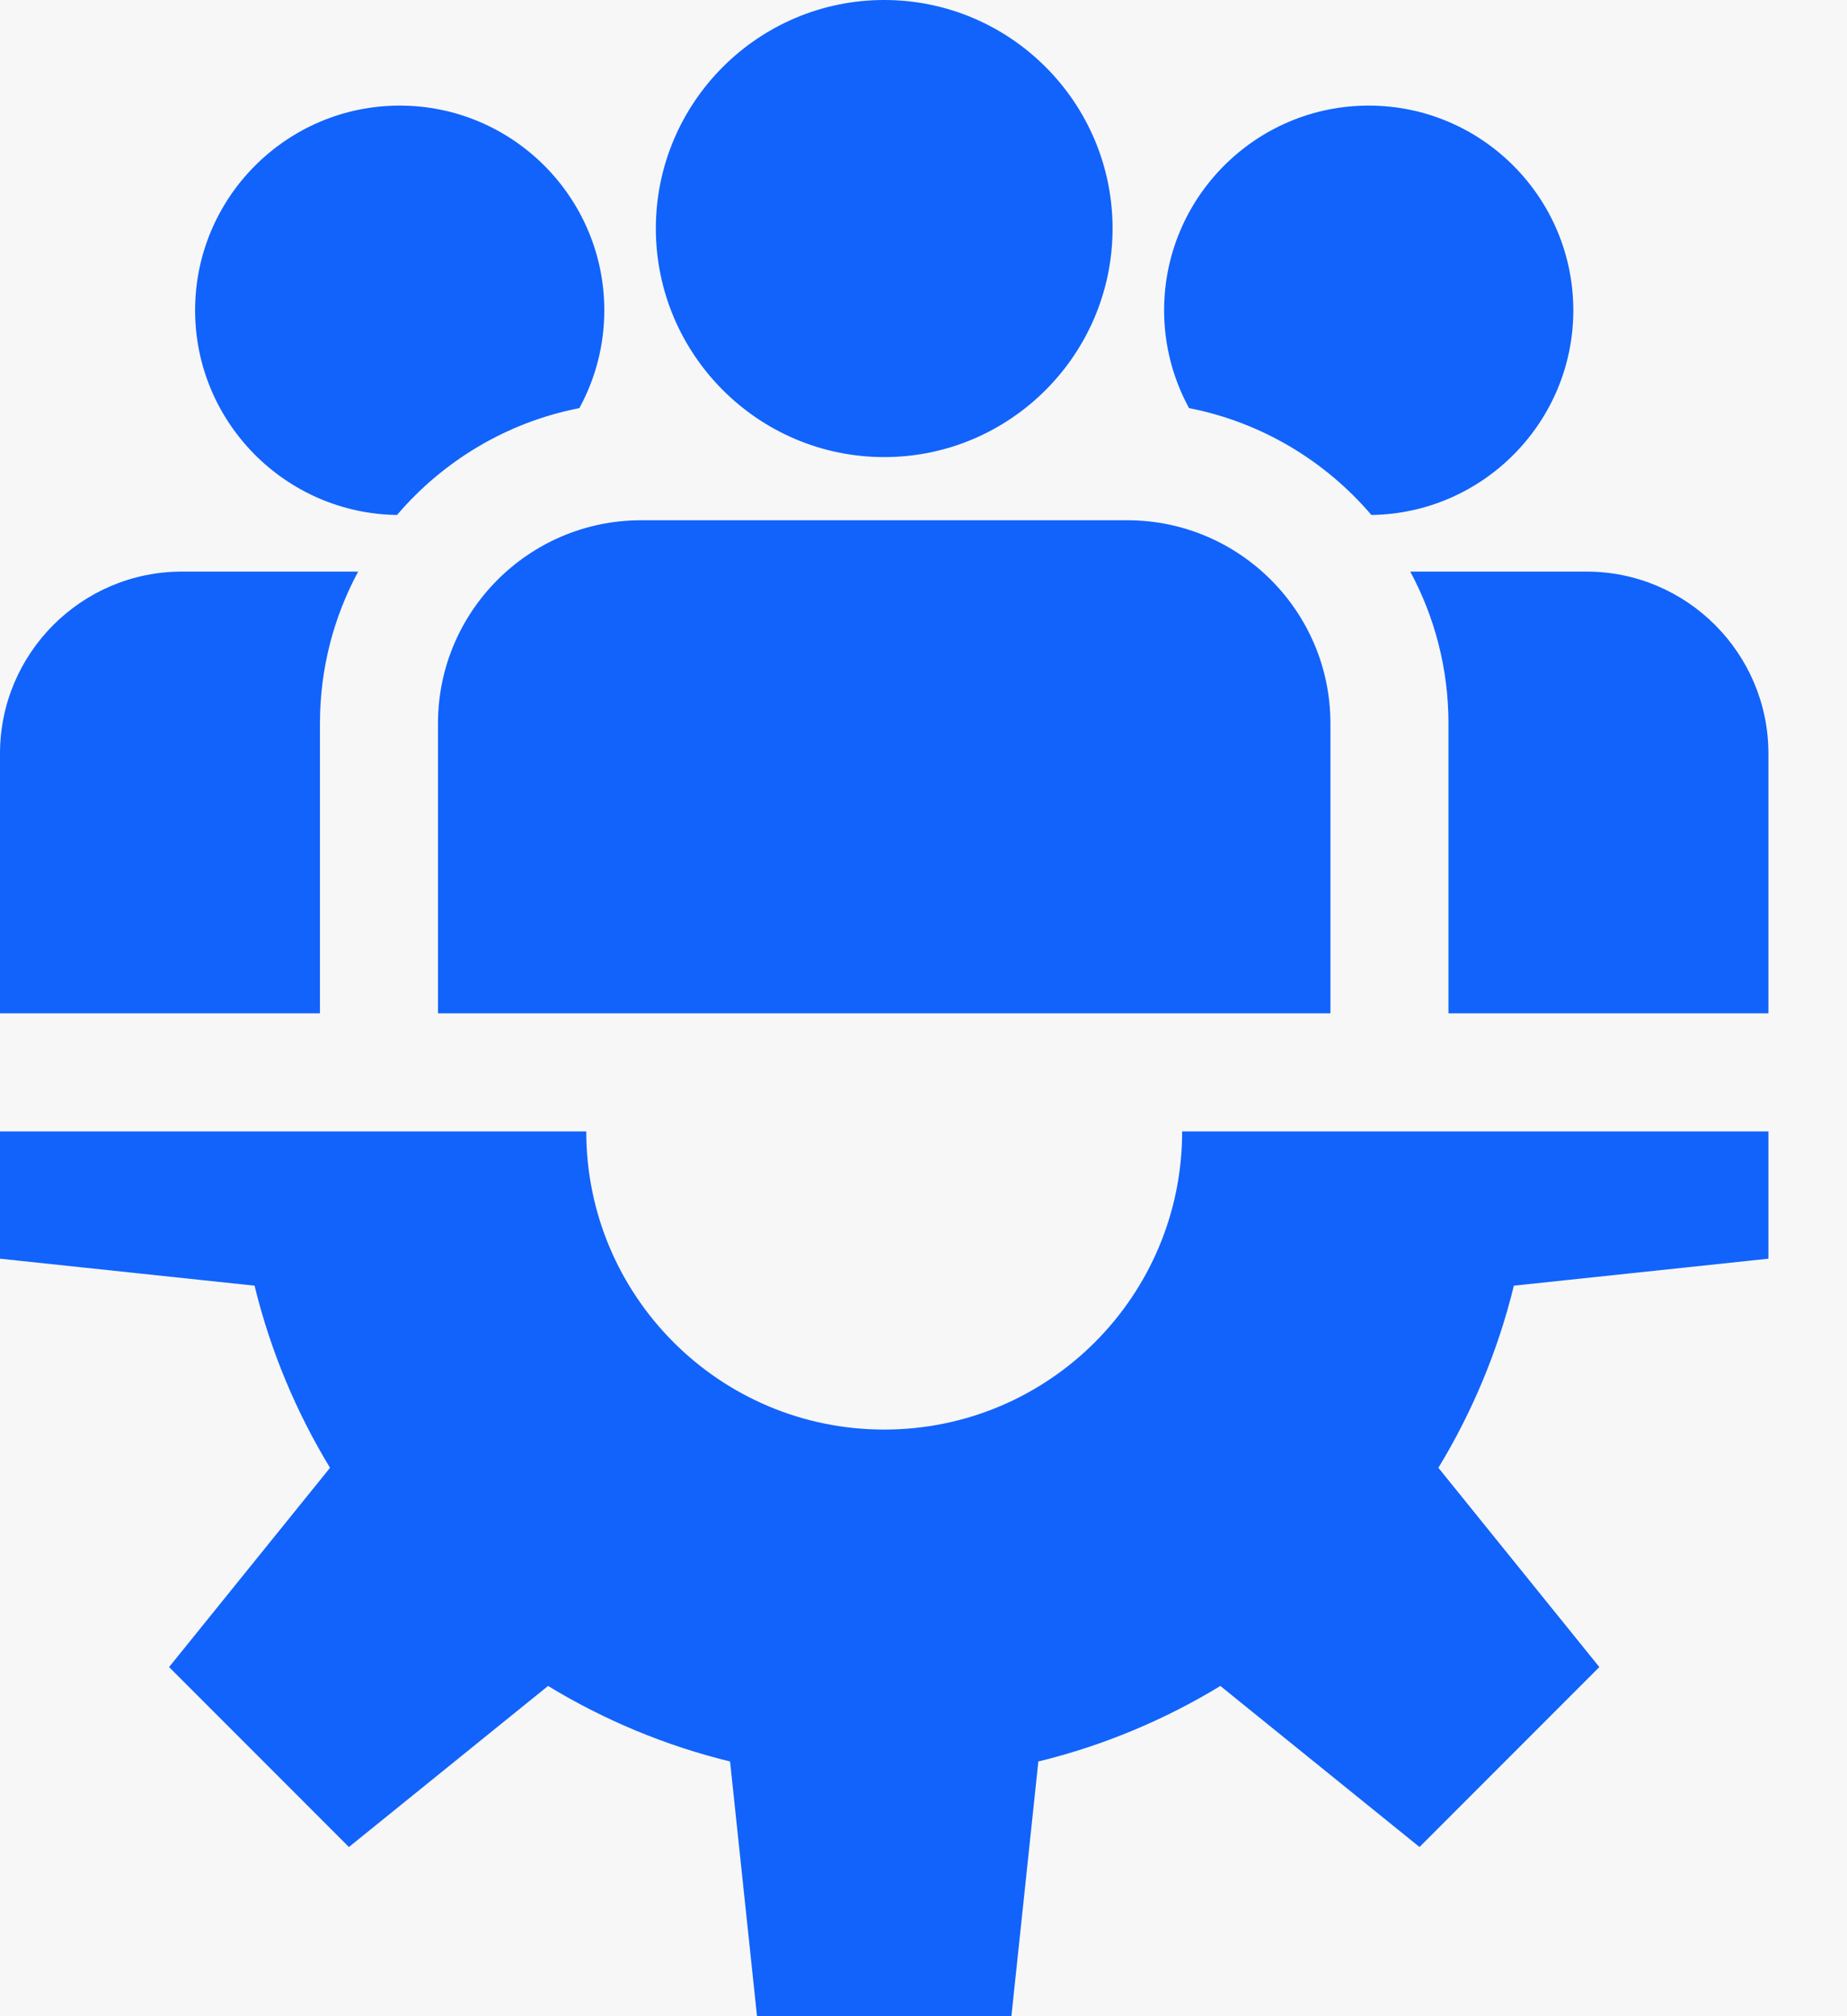 <svg width="22" height="24" viewBox="0 0 22 24" fill="none" xmlns="http://www.w3.org/2000/svg">
<rect width="22" height="24" fill="#1E1E1E"/>
<g id="Software Development Outsourcing Services">
<path d="M-1020 -4848C-1020 -4849.1 -1019.1 -4850 -1018 -4850H2158C2159.1 -4850 2160 -4849.1 2160 -4848V14243C2160 14244.1 2159.1 14245 2158 14245H-1018C-1019.1 14245 -1020 14244.1 -1020 14243V-4848Z" fill="#C3F2A7"/>
<path d="M-1018 -4849H2158V-4851H-1018V-4849ZM2159 -4848V14243H2161V-4848H2159ZM2158 14244H-1018V14246H2158V14244ZM-1019 14243V-4848H-1021V14243H-1019ZM-1018 14244C-1018.55 14244 -1019 14243.6 -1019 14243H-1021C-1021 14244.7 -1019.66 14246 -1018 14246V14244ZM2159 14243C2159 14243.6 2158.55 14244 2158 14244V14246C2159.66 14246 2161 14244.7 2161 14243H2159ZM2158 -4849C2158.55 -4849 2159 -4848.55 2159 -4848H2161C2161 -4849.66 2159.66 -4851 2158 -4851V-4849ZM-1018 -4851C-1019.66 -4851 -1021 -4849.66 -1021 -4848H-1019C-1019 -4848.55 -1018.55 -4849 -1018 -4849V-4851Z" fill="white" fill-opacity="0.1"/>
<g id="Software Development Outsourcing Services_2" clip-path="url(#clip0_6_2)">
<rect width="1280" height="18217" transform="translate(-483 -4411)" fill="white"/>
<rect id="Rectangle 44944" x="-25" y="-36" width="364" height="450" rx="8" fill="#F7F7F7"/>
<path id="Union" fill-rule="evenodd" clip-rule="evenodd" d="M10.532 0C9.032 0 7.812 1.22 7.812 2.72C7.812 4.22 9.032 5.441 10.532 5.441C12.032 5.441 13.252 4.22 13.252 2.72C13.252 1.22 12.032 0 10.532 0ZM21.064 14.983V13.468H14.081C14.081 15.428 12.492 17.017 10.532 17.017C8.572 17.017 6.983 15.428 6.983 13.468H0V14.983L3.032 15.304C3.221 16.079 3.528 16.809 3.931 17.472L2.014 19.844L4.156 21.986L6.528 20.069C7.191 20.472 7.921 20.779 8.696 20.968L9.017 24H12.047L12.368 20.968C13.143 20.779 13.873 20.472 14.536 20.069L16.908 21.986L19.05 19.844L17.133 17.472C17.536 16.809 17.843 16.079 18.032 15.304L21.064 14.983ZM7.636 6.193H13.428C14.762 6.193 15.847 7.278 15.847 8.611V12.062H5.217V8.611C5.217 7.278 6.302 6.193 7.636 6.193ZM4.761 1.257C3.417 1.257 2.324 2.35 2.324 3.694C2.324 5.026 3.4 6.112 4.729 6.13C5.279 5.486 6.038 5.026 6.901 4.858C7.09 4.512 7.198 4.115 7.198 3.694C7.198 2.35 6.105 1.257 4.761 1.257ZM0 8.971C0 7.776 0.972 6.804 2.167 6.804H4.266C3.976 7.343 3.811 7.958 3.811 8.611V12.062H0V8.971ZM16.303 1.257C14.959 1.257 13.866 2.35 13.866 3.694C13.866 4.115 13.974 4.512 14.163 4.858C15.025 5.026 15.785 5.486 16.335 6.13C17.664 6.112 18.74 5.026 18.74 3.694C18.74 2.35 17.647 1.257 16.303 1.257ZM16.798 6.804H18.897C20.092 6.804 21.064 7.776 21.064 8.971V12.062H17.253V8.611C17.253 7.958 17.088 7.343 16.798 6.804Z" fill="#1163FB"/>
</g>
</g>
<defs>
<clipPath id="clip0_6_2">
<rect width="1280" height="18217" fill="white" transform="translate(-483 -4411)"/>
</clipPath>
</defs>
</svg>
